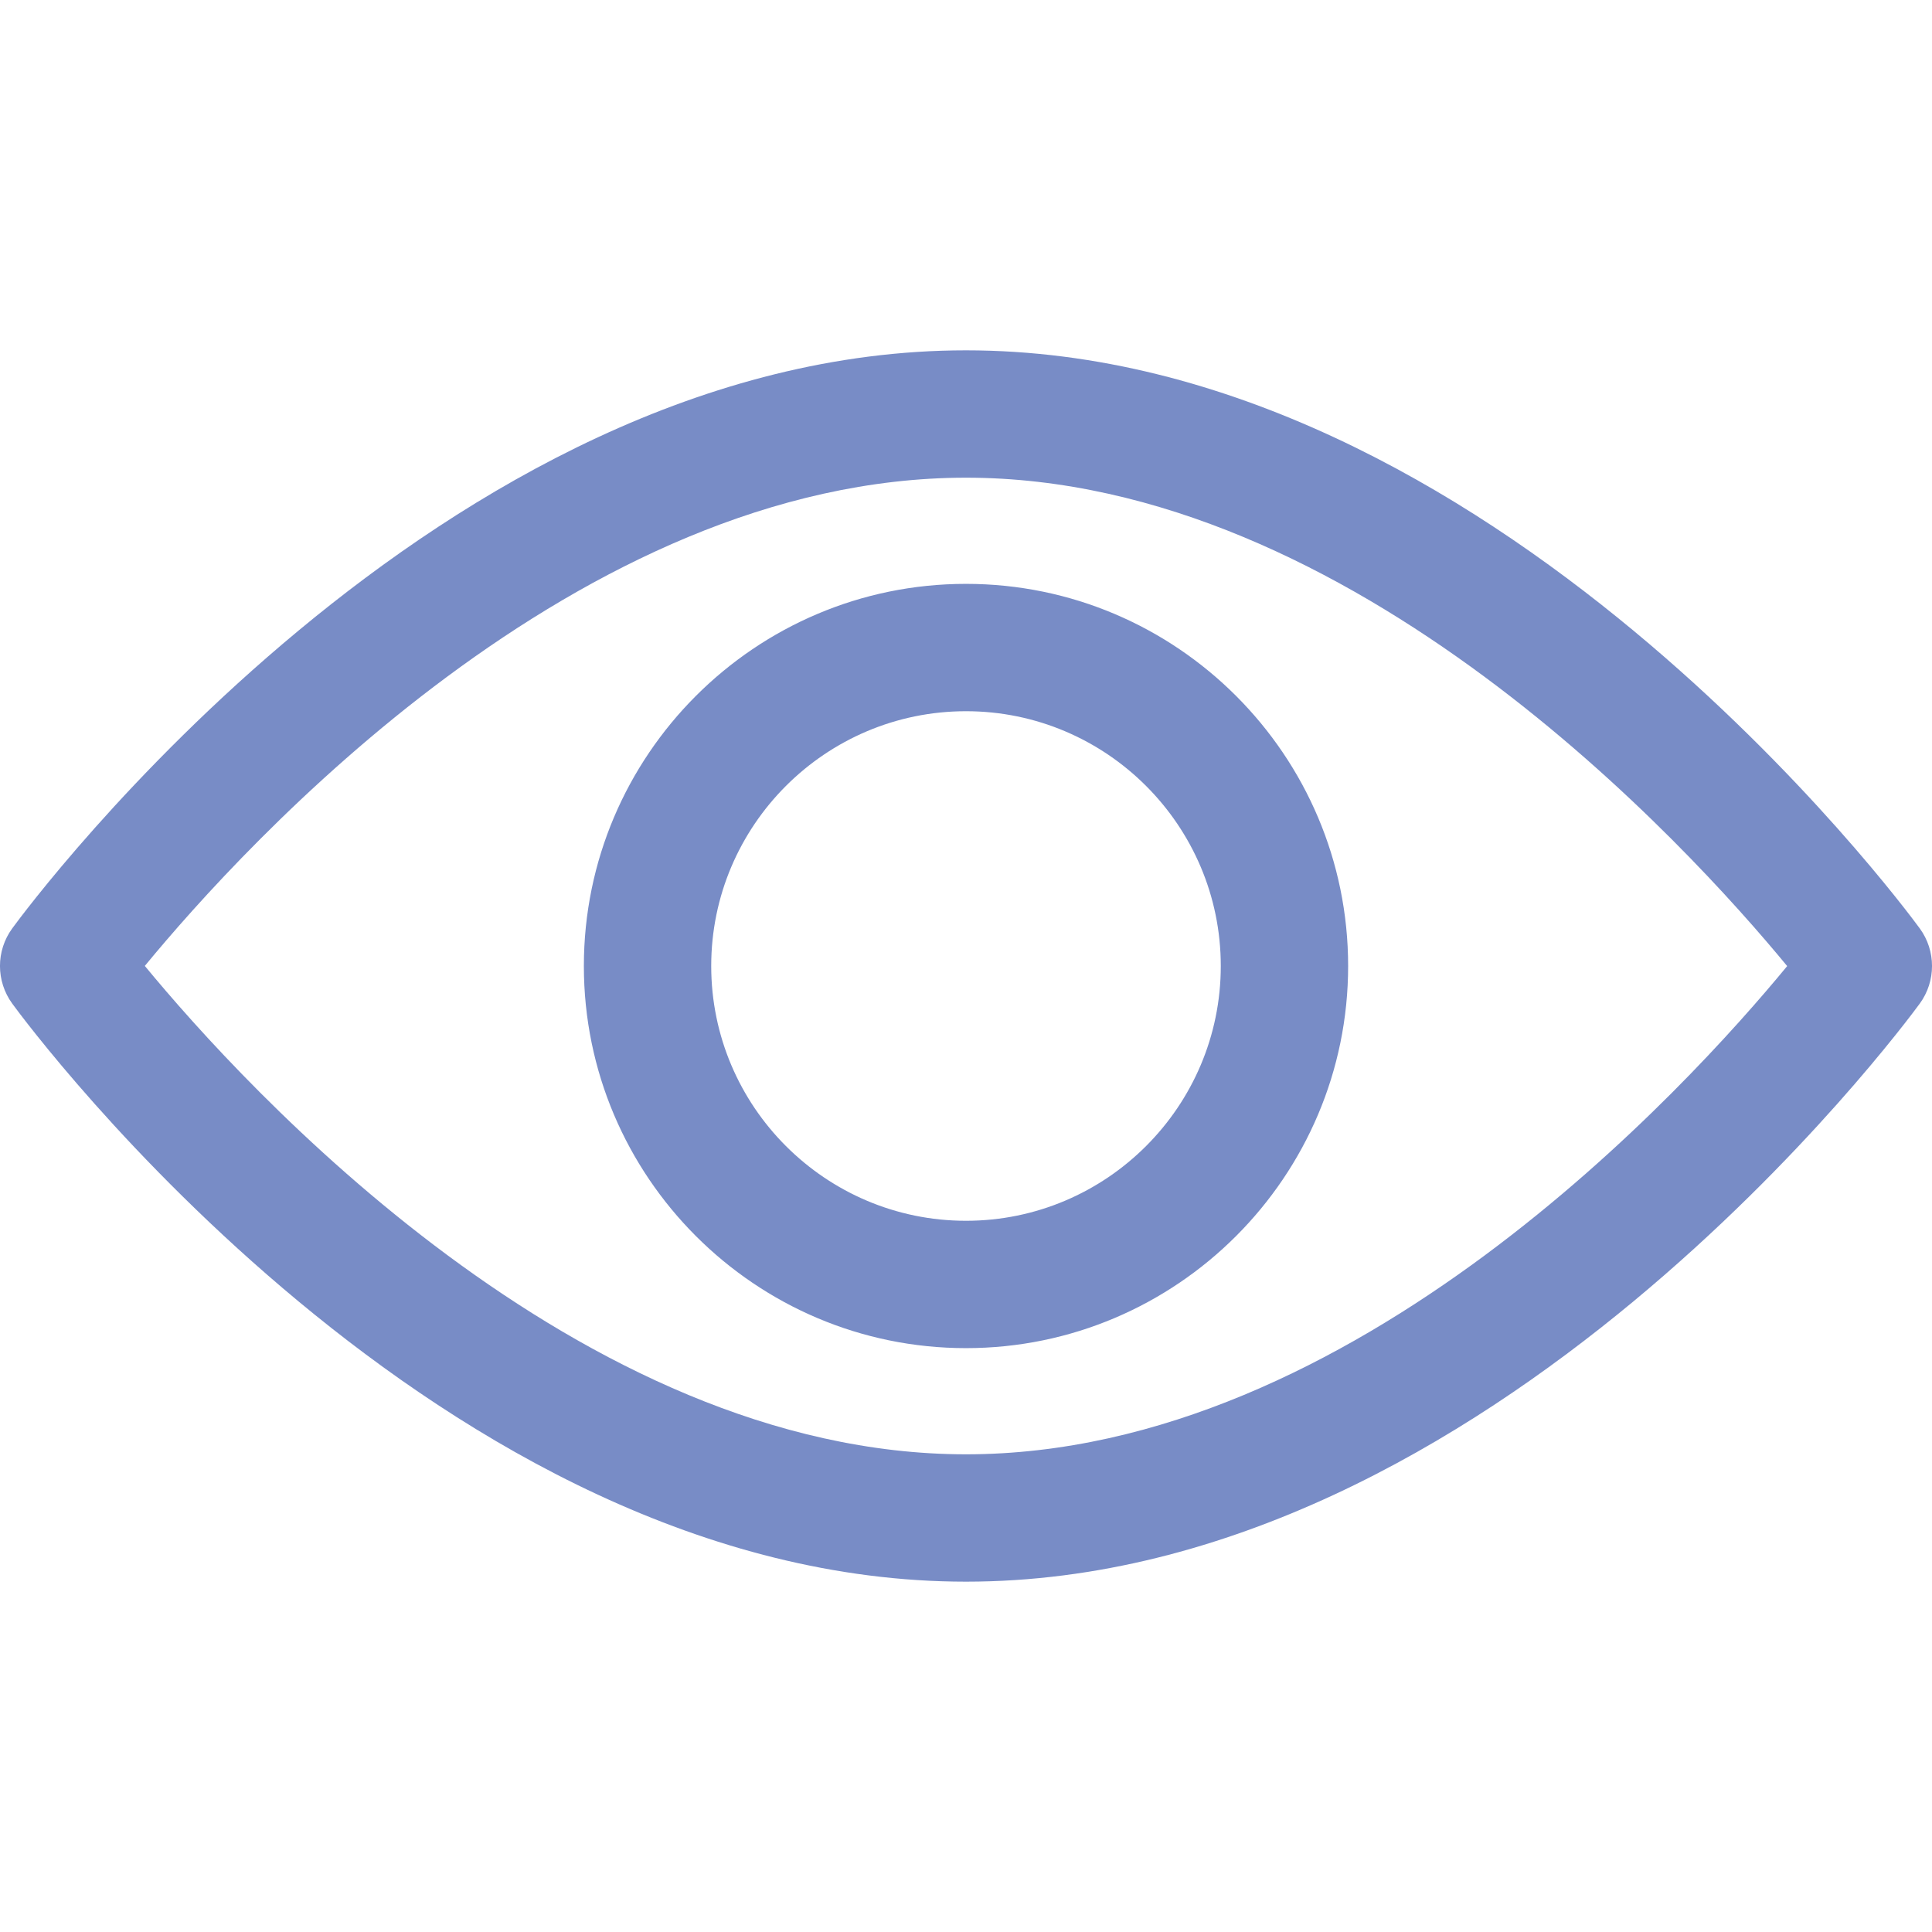<svg width="24" height="24" viewBox="0 0 24 24" fill="none" xmlns="http://www.w3.org/2000/svg">
<path fill-rule="evenodd" clip-rule="evenodd" d="M12 4.352C18.524 4.352 23.633 11.24 23.848 11.533C24.051 11.811 24.051 12.189 23.848 12.467C23.633 12.76 18.524 19.648 12 19.648C5.475 19.648 0.366 12.76 0.152 12.467C-0.051 12.188 -0.051 11.811 0.152 11.533C0.366 11.24 5.475 4.352 12 4.352ZM1.799 11.999C3.031 13.494 7.194 18.066 12 18.066C16.816 18.066 20.97 13.496 22.201 12.001C20.968 10.505 16.806 5.934 12 5.934C7.184 5.934 3.03 10.504 1.799 11.999ZM7.253 12C7.253 9.382 9.382 7.253 12 7.253C14.617 7.253 16.747 9.382 16.747 12C16.747 14.617 14.617 16.747 12 16.747C9.382 16.747 7.253 14.617 7.253 12ZM8.835 12C8.835 13.745 10.255 15.165 12 15.165C13.745 15.165 15.165 13.745 15.165 12C15.165 10.255 13.745 8.835 12 8.835C10.255 8.835 8.835 10.255 8.835 12Z" fill="#788CC6"/>
</svg>
